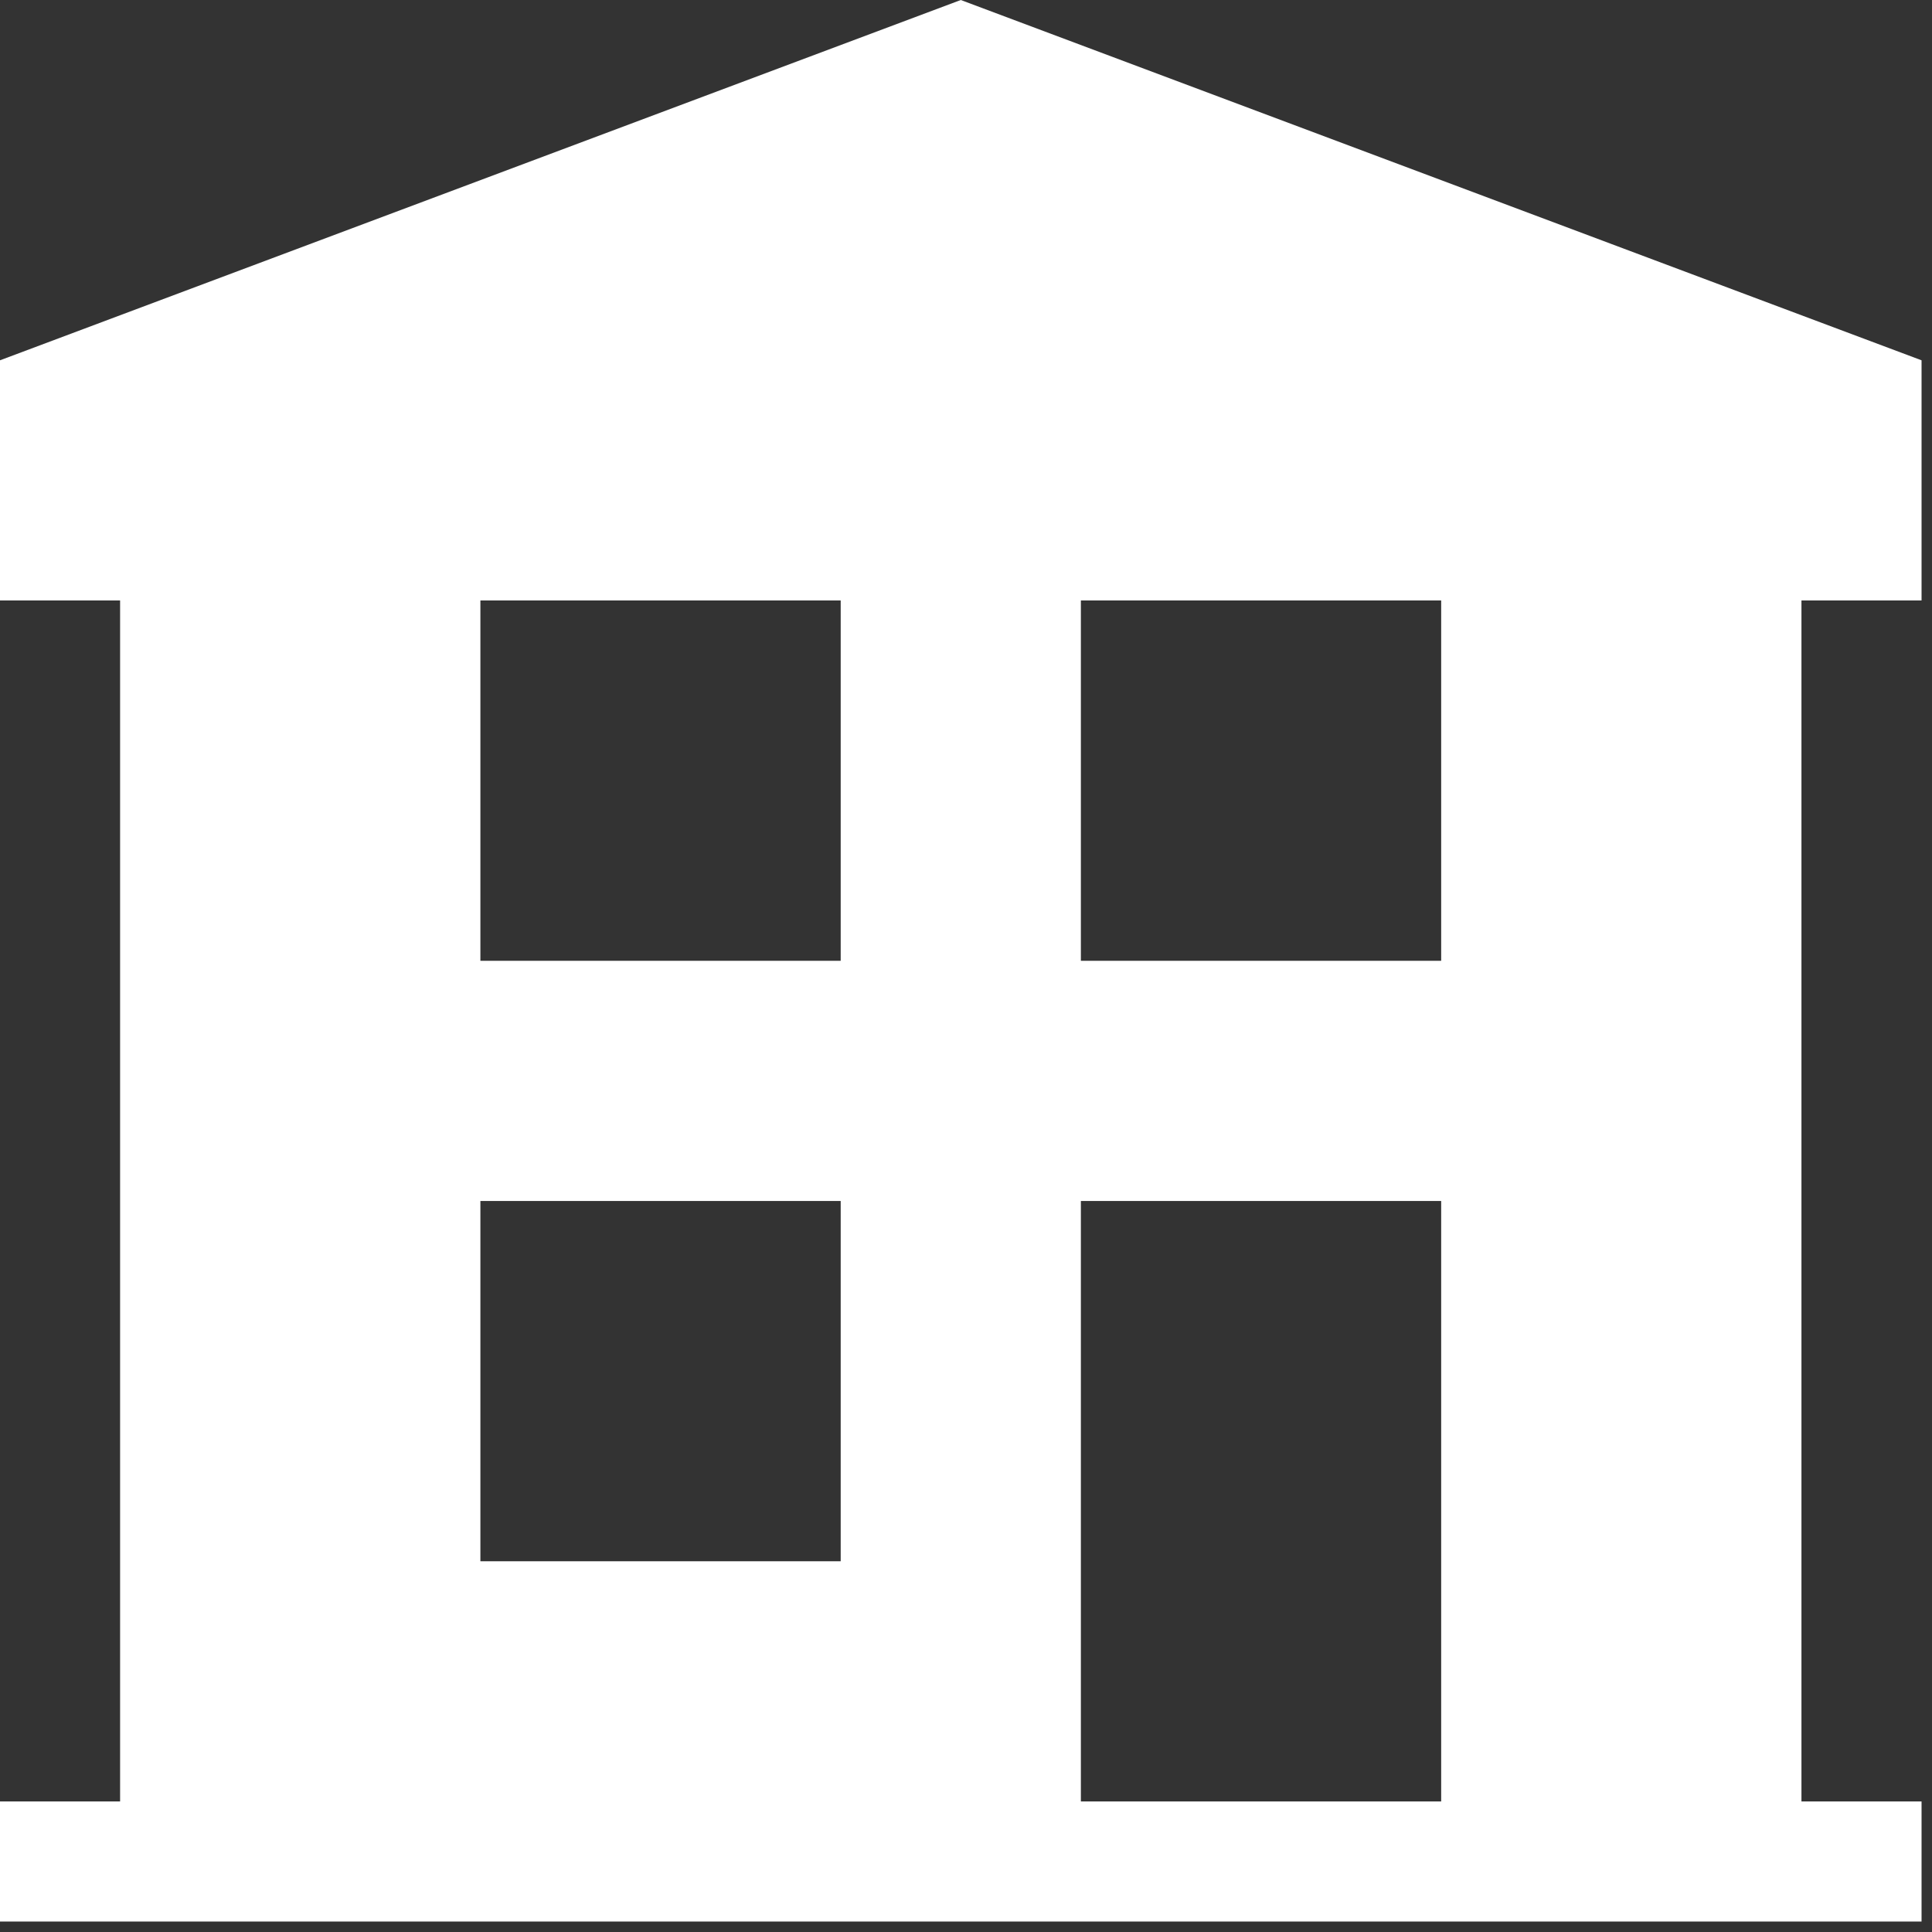 <?xml version="1.0" encoding="UTF-8"?>
<svg width="100px" height="100px" viewBox="0 0 100 100" version="1.1" xmlns="http://www.w3.org/2000/svg" xmlns:xlink="http://www.w3.org/1999/xlink">
    <rect x="0" y="0" width="100" height="100" fill="#333333" stroke="none"/>
    <!-- Generator: Sketch 63.1 (92452) - https://sketch.com -->
    <title>aprtment</title>
    <desc>Created with Sketch.</desc>
    <g id="Page-1" stroke="none" stroke-width="1" fill="none" fill-rule="evenodd">
        <g id="aprtment" fill="#FFFFFF" fill-rule="nonzero">
            <path d="M99.459,31.081 L99.459,18.649 L49.73,0 L0,18.649 L0,31.081 L6.216,31.081 L6.216,93.243 L0,93.243 L0,99.459 L99.459,99.459 L99.459,93.243 L93.243,93.243 L93.243,31.081 L99.459,31.081 Z M55.946,31.081 L74.595,31.081 L74.595,49.73 L55.946,49.73 L55.946,31.081 Z M24.865,31.081 L43.514,31.081 L43.514,49.73 L24.865,49.73 L24.865,31.081 Z M24.865,62.162 L43.514,62.162 L43.514,80.811 L24.865,80.811 L24.865,62.162 Z M55.946,93.243 L55.946,62.162 L74.595,62.162 L74.595,93.243 L55.946,93.243 Z" id="Shape"></path>
        </g>
    </g>
</svg>